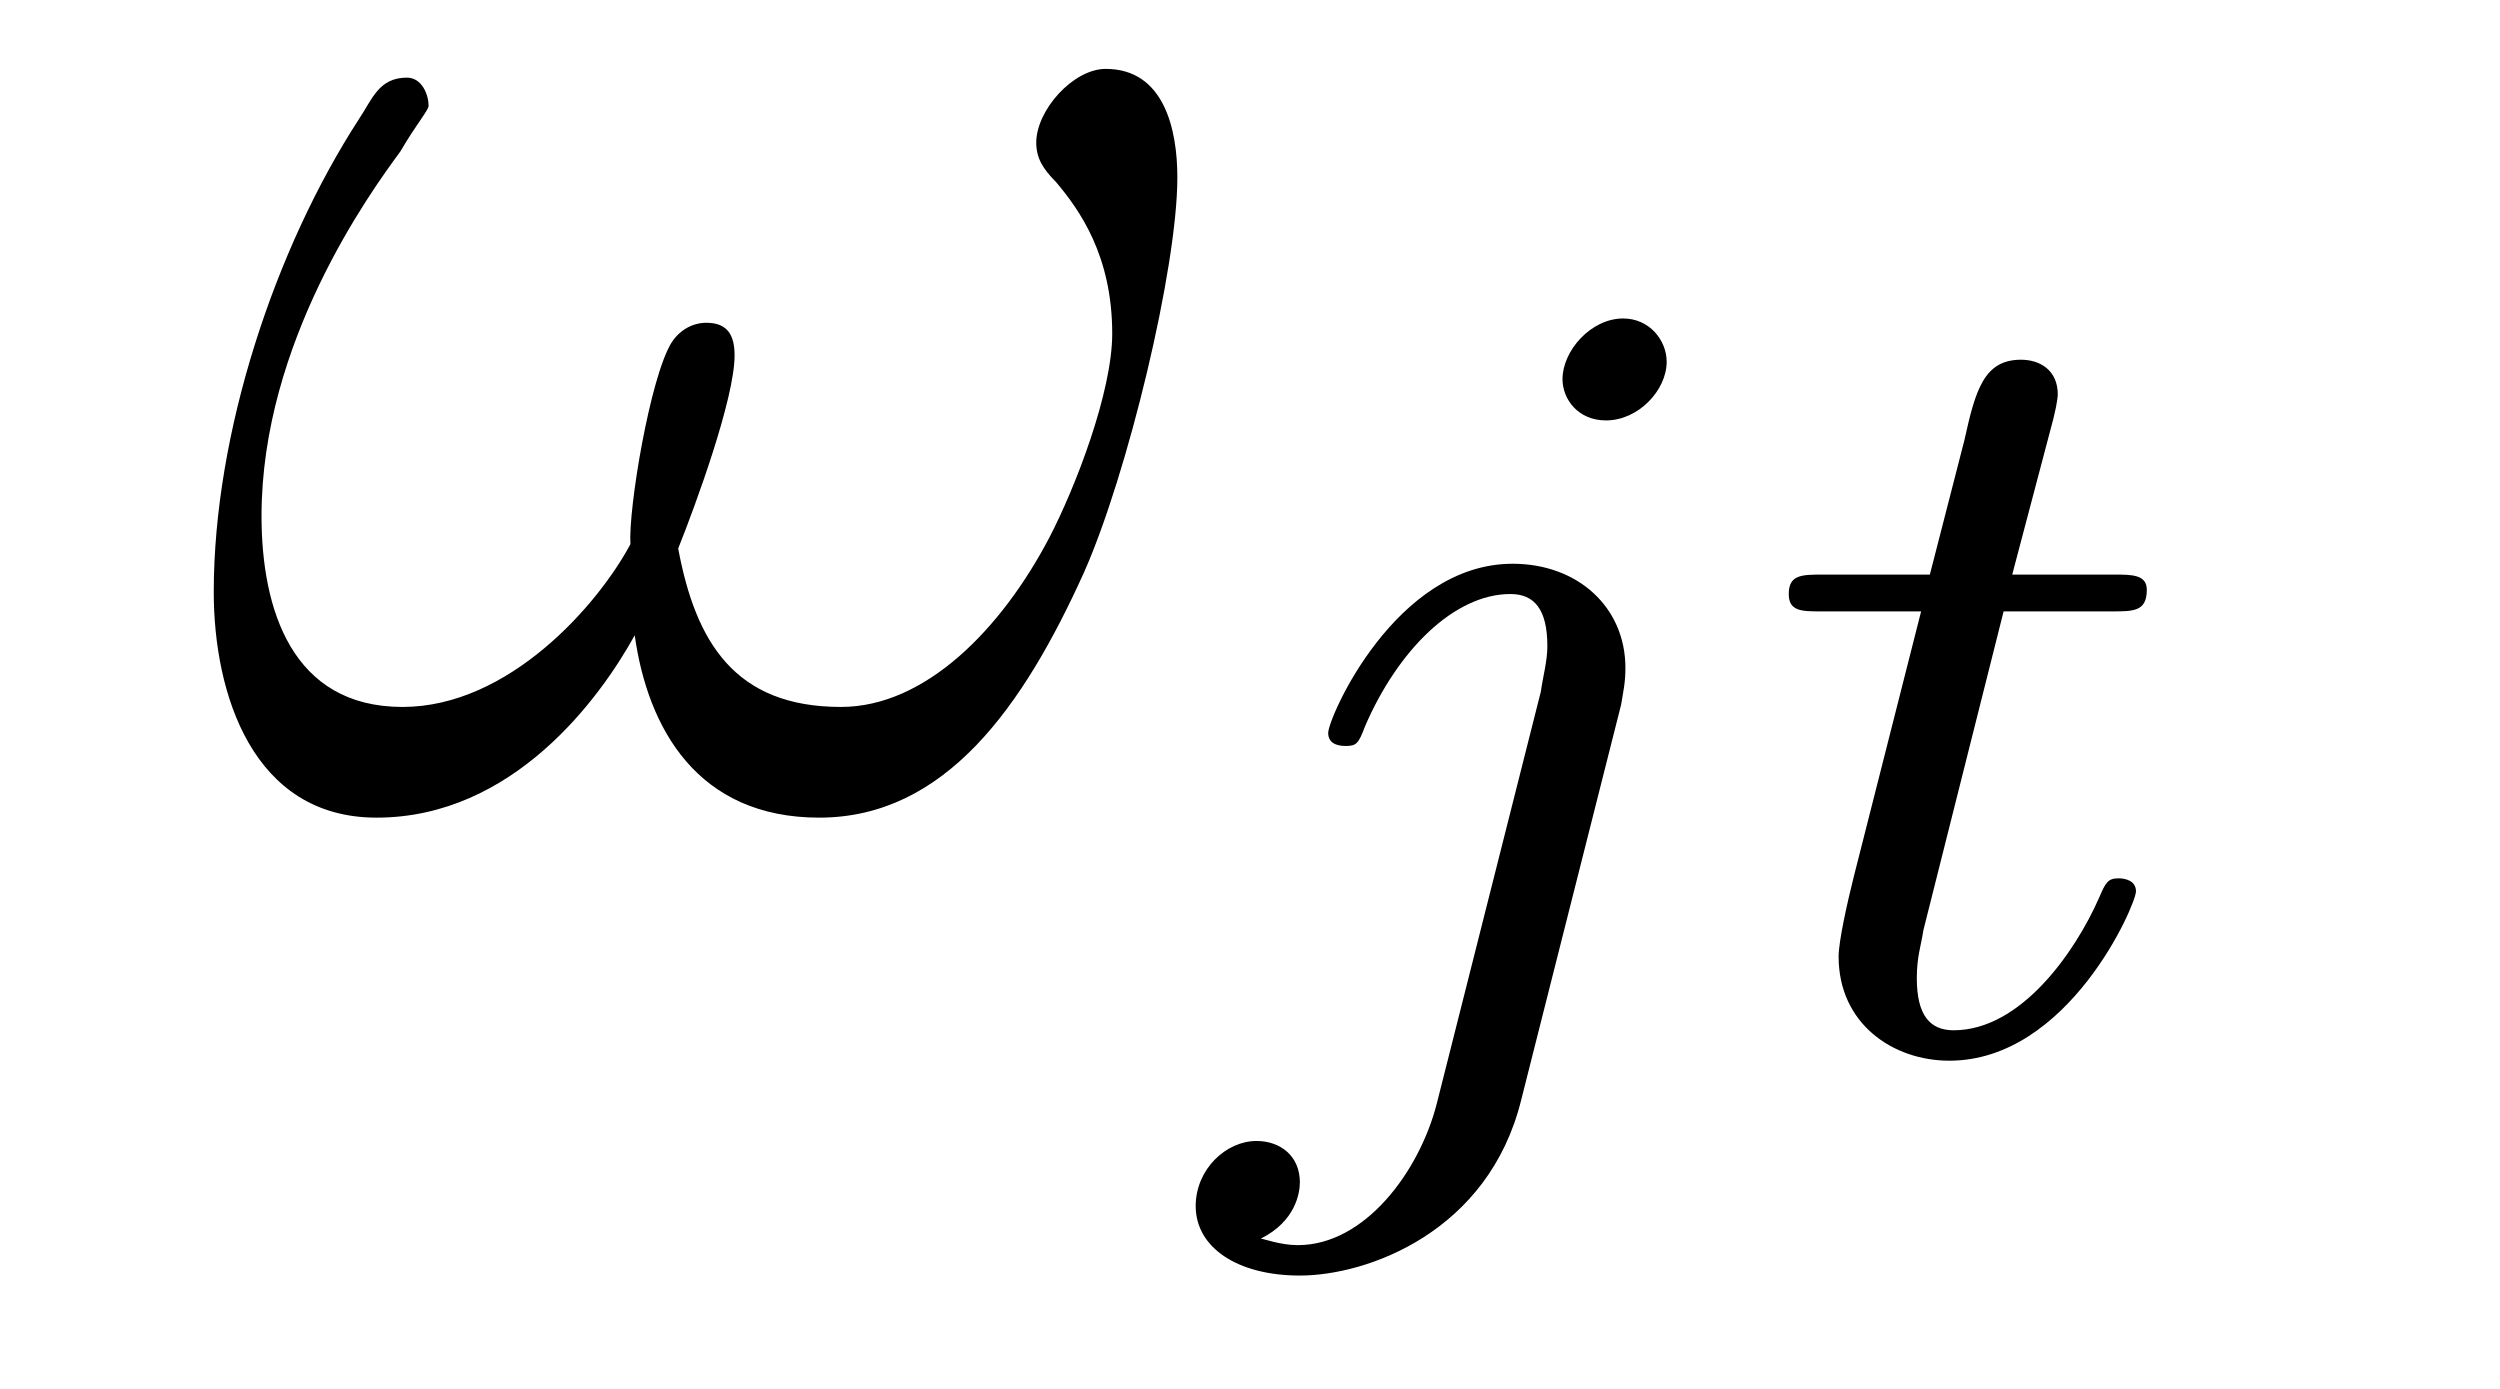 <?xml version='1.0'?>
<!-- This file was generated by dvisvgm 1.9.2 -->
<svg height='10pt' version='1.1' viewBox='0 -10 18 10' width='18pt' xmlns='http://www.w3.org/2000/svg' xmlns:xlink='http://www.w3.org/1999/xlink'>
<g id='page1'>
<g transform='matrix(1 0 0 1 -127 650)'>
<path d='M135.477 -658.723C135.477 -659.066 135.383 -659.504 134.961 -659.504C134.727 -659.504 134.461 -659.207 134.461 -658.973C134.461 -658.863 134.508 -658.785 134.602 -658.691C134.773 -658.488 135.008 -658.16 135.008 -657.598C135.008 -657.176 134.742 -656.488 134.555 -656.129C134.211 -655.473 133.664 -654.91 133.055 -654.91C132.289 -654.91 132.008 -655.379 131.883 -656.051C132.008 -656.363 132.289 -657.129 132.289 -657.441C132.289 -657.582 132.242 -657.676 132.086 -657.676C131.992 -657.676 131.898 -657.629 131.836 -657.535C131.68 -657.285 131.523 -656.332 131.539 -656.082C131.305 -655.644 130.664 -654.91 129.898 -654.91C129.102 -654.91 128.883 -655.613 128.883 -656.285C128.883 -657.535 129.664 -658.613 129.883 -658.91C129.992 -659.098 130.086 -659.207 130.086 -659.238C130.086 -659.316 130.039 -659.441 129.93 -659.441C129.727 -659.441 129.68 -659.285 129.586 -659.145C128.977 -658.207 128.539 -656.879 128.539 -655.738C128.539 -655.004 128.82 -654.113 129.711 -654.113C130.695 -654.113 131.32 -654.973 131.57 -655.426C131.664 -654.754 132.023 -654.113 132.898 -654.113C133.805 -654.113 134.367 -654.91 134.805 -655.879C135.117 -656.582 135.477 -658.066 135.477 -658.723ZM135.715 -654.238' fill-rule='evenodd'/>
<path d='M139 -657.395C139 -657.551 138.875 -657.707 138.687 -657.707C138.453 -657.707 138.25 -657.473 138.25 -657.27C138.25 -657.129 138.359 -656.973 138.563 -656.973C138.797 -656.973 139 -657.191 139 -657.395ZM137.344 -652.051C137.219 -651.566 136.828 -651.035 136.344 -651.035C136.219 -651.035 136.094 -651.082 136.078 -651.082C136.328 -651.207 136.359 -651.41 136.359 -651.488C136.359 -651.676 136.219 -651.785 136.047 -651.785C135.828 -651.785 135.609 -651.582 135.609 -651.316C135.609 -651.02 135.906 -650.816 136.359 -650.816C136.844 -650.816 137.719 -651.129 137.953 -652.082L138.672 -654.926C138.687 -655.02 138.703 -655.082 138.703 -655.191C138.703 -655.629 138.359 -655.941 137.891 -655.941C137.047 -655.941 136.563 -654.832 136.563 -654.723C136.563 -654.66 136.609 -654.629 136.688 -654.629C136.766 -654.629 136.781 -654.645 136.828 -654.77C137.063 -655.316 137.469 -655.723 137.875 -655.723C138.047 -655.723 138.141 -655.613 138.141 -655.348C138.141 -655.238 138.109 -655.129 138.094 -655.02L137.344 -652.051ZM139.195 -652.441' fill-rule='evenodd'/>
<path d='M141.426 -655.598H142.207C142.363 -655.598 142.457 -655.598 142.457 -655.754C142.457 -655.863 142.348 -655.863 142.223 -655.863H141.488L141.785 -656.988C141.816 -657.113 141.816 -657.16 141.816 -657.16C141.816 -657.332 141.691 -657.41 141.551 -657.41C141.285 -657.41 141.223 -657.191 141.144 -656.832L140.895 -655.863H140.129C139.973 -655.863 139.879 -655.863 139.879 -655.723C139.879 -655.598 139.973 -655.598 140.113 -655.598H140.832L140.348 -653.691C140.301 -653.504 140.238 -653.223 140.238 -653.113C140.238 -652.629 140.629 -652.363 141.035 -652.363C141.894 -652.363 142.379 -653.488 142.379 -653.582C142.379 -653.66 142.301 -653.676 142.254 -653.676C142.176 -653.676 142.16 -653.645 142.113 -653.535C141.941 -653.145 141.551 -652.582 141.066 -652.582C140.895 -652.582 140.801 -652.691 140.801 -652.957C140.801 -653.113 140.832 -653.191 140.848 -653.301L141.426 -655.598ZM142.672 -652.441' fill-rule='evenodd'/>
</g>
</g>
</svg>

